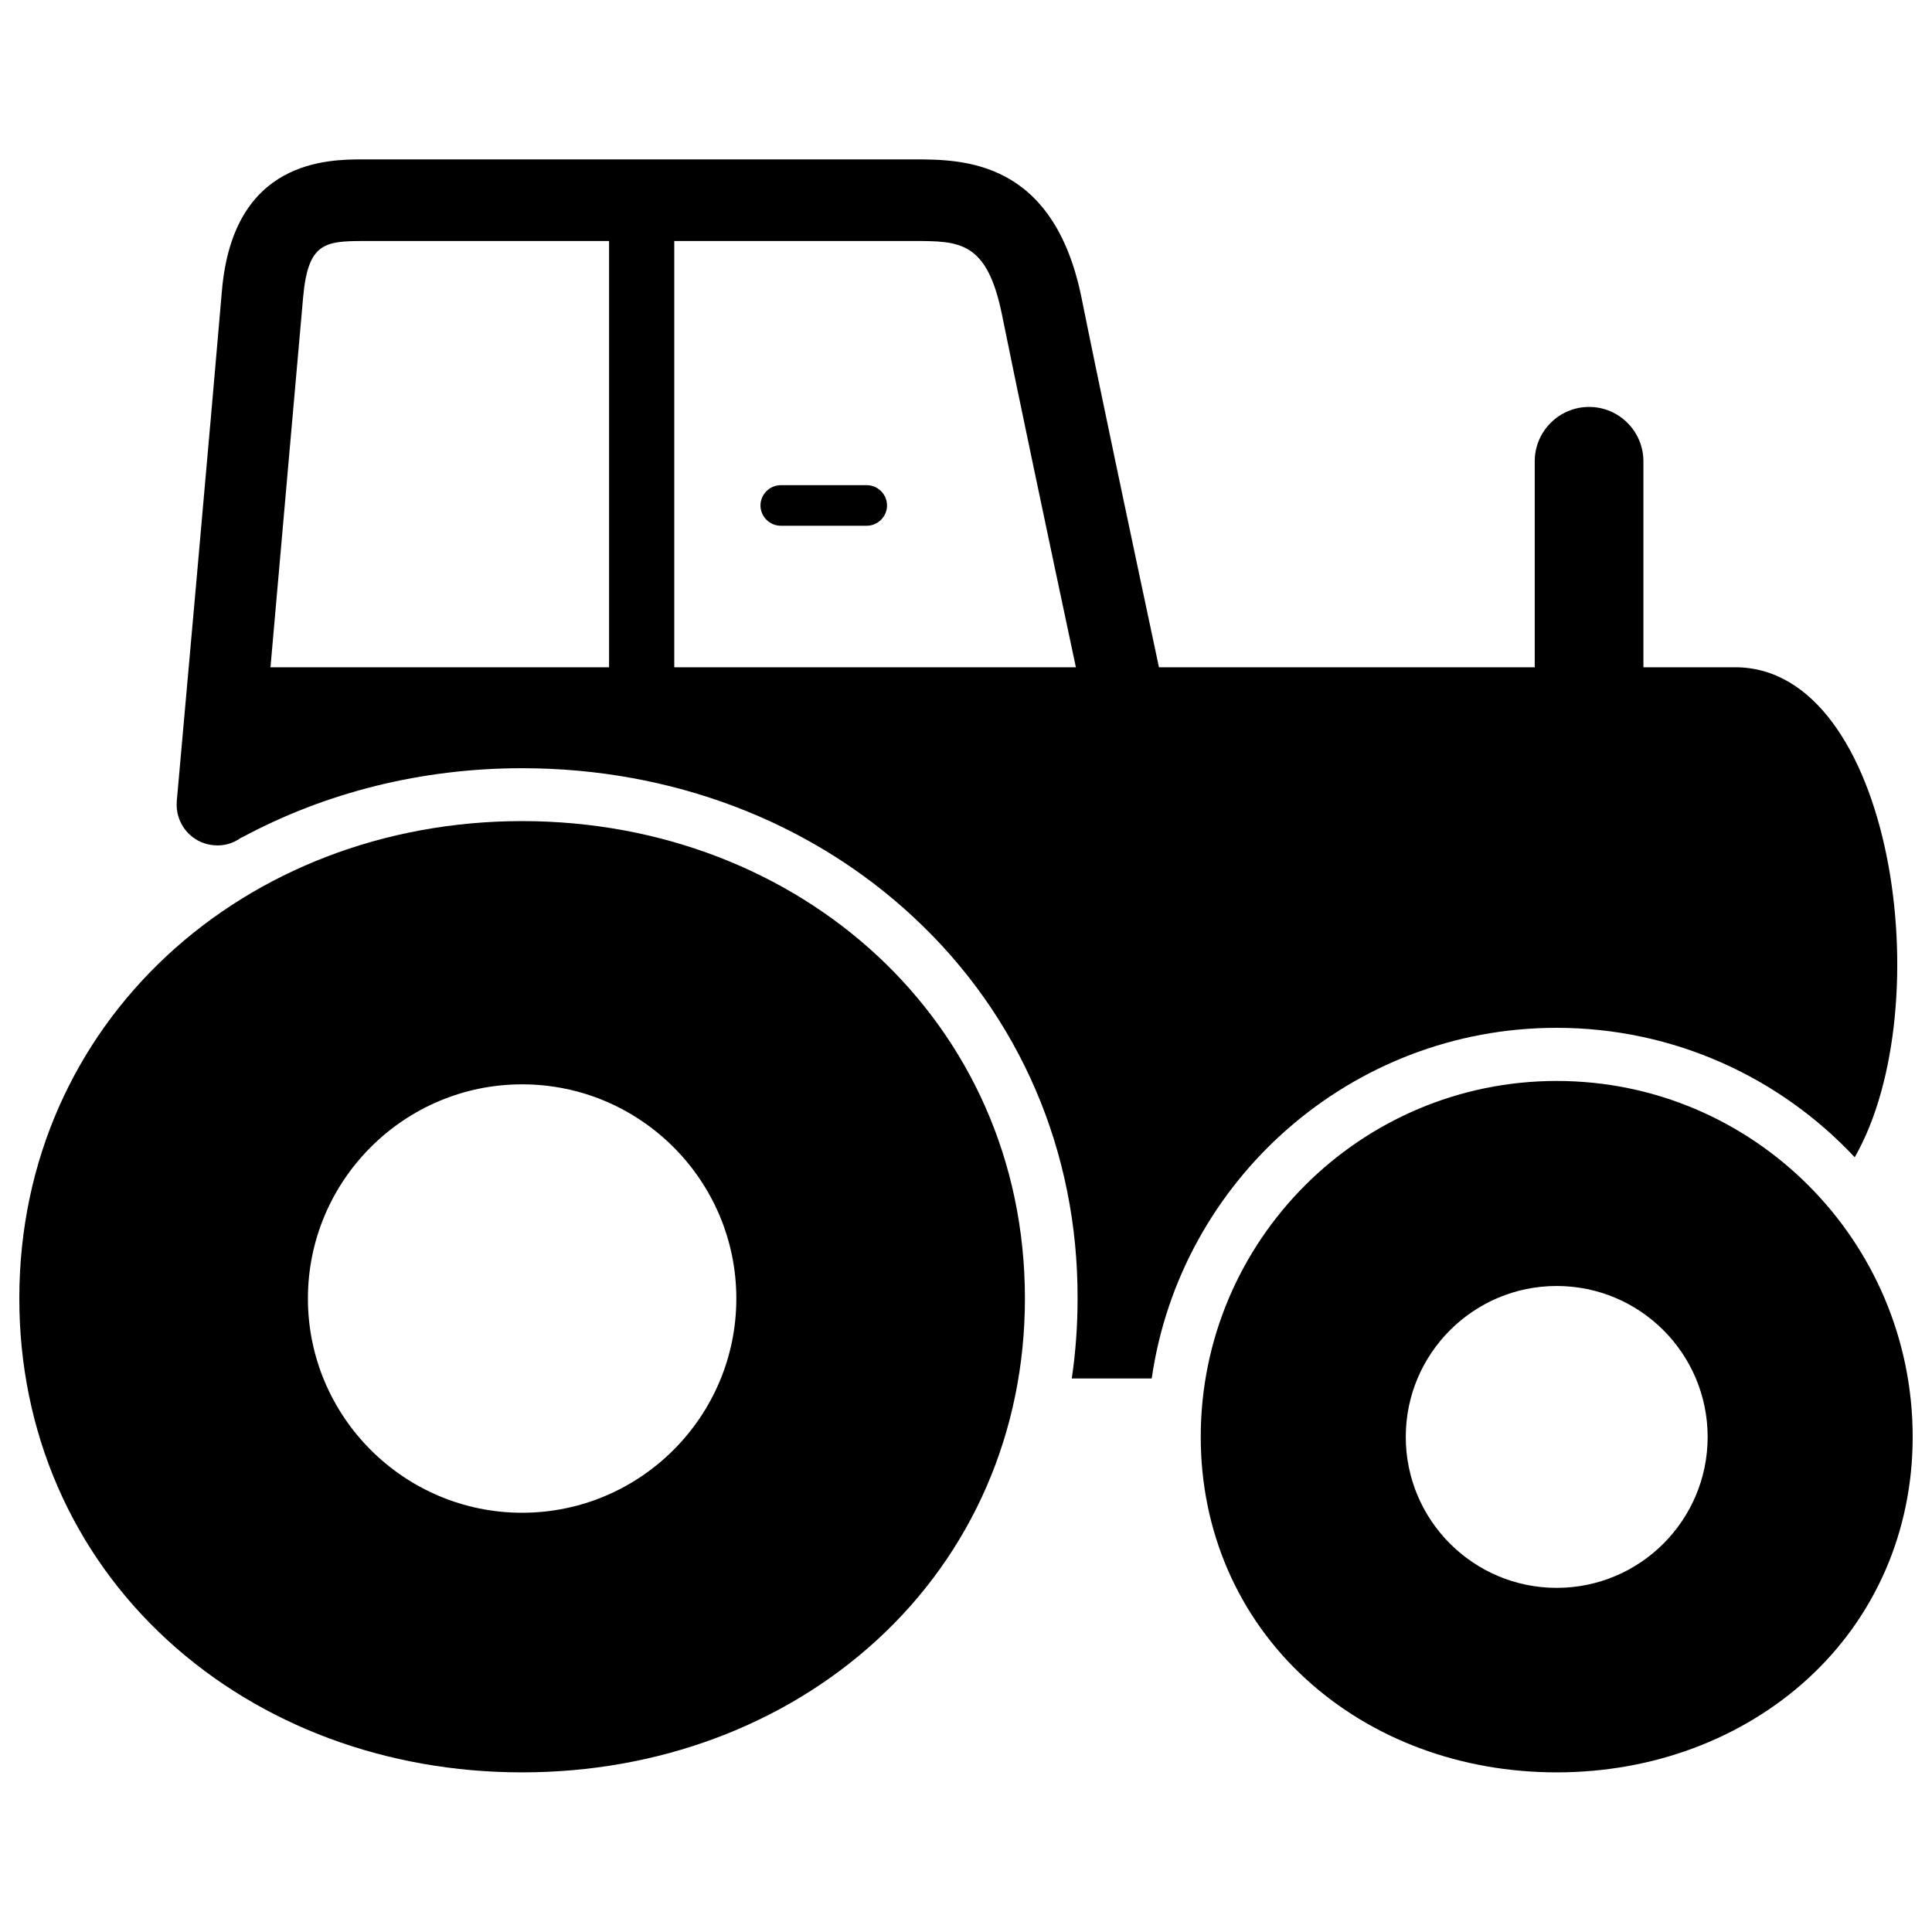 <?xml version="1.0" encoding="utf-8"?>
<!-- Generator: Adobe Illustrator 21.0.2, SVG Export Plug-In . SVG Version: 6.00 Build 0)  -->
<svg version="1.1" id="Capa_1" xmlns="http://www.w3.org/2000/svg" xmlns:xlink="http://www.w3.org/1999/xlink" x="0px" y="0px"
	 viewBox="0 0 800 800" style="enable-background:new 0 0 800 800;" xml:space="preserve">
<g>
	<g id="Layer_3_49_">
		<path d="M323.3,217.7h35.6c4.6,0,8.4-3.8,8.4-8.4c0-4.6-3.8-8.4-8.4-8.4h-35.6c-4.6,0-8.4,3.8-8.4,8.4
			C314.9,213.9,318.7,217.7,323.3,217.7z"/>
		<g>
			<path d="M216.2,340c114.8,0,208.2,82.9,208.2,197.7c0,55-21.8,105.3-61.5,141.6c-38.5,35.2-90.6,54.6-146.7,54.6
				c-56.1,0-108.2-19.4-146.7-54.6C29.8,643,8,592.8,8,537.7C8,422.9,101.4,340,216.2,340z M216.2,626.4c48.9,0,88.7-39.8,88.7-88.7
				c0-48.9-39.8-88.7-88.7-88.7c-48.9,0-88.7,39.8-88.7,88.7C127.5,586.6,167.3,626.4,216.2,626.4z"/>
			<path d="M644.6,447.6c81.3,0,147.4,66.1,147.4,147.4c0,39-15.5,74.6-43.5,100.2c-27.3,24.9-64.2,38.7-103.9,38.7
				c-39.7,0-76.6-13.7-103.9-38.7c-28.1-25.7-43.5-61.3-43.5-100.2C497.2,513.7,563.3,447.6,644.6,447.6z M644.6,657.5
				c34.5,0,62.5-28,62.5-62.5s-28-62.5-62.5-62.5s-62.5,28-62.5,62.5S610.1,657.5,644.6,657.5z"/>
			<path d="M378.3,379.8C335.6,340,278,318.1,216.2,318.1c-41.6,0-81.3,10-115.9,28.6c-0.2,0.1-0.3,0.1-0.5,0.2
				c-3.2,2.3-7.1,3.5-11.3,3.1c-9.3-0.8-16.1-9-15.3-18.3c0.2-1.8,15.8-177,18.7-211.4c4.7-54.3,43.9-54.3,58.7-54.3h227.7
				c20.3,0,58,0,69.6,57.6c6.5,32.4,20.9,100.6,32,152.7c58.5,0,113.3,0,155.6,0V191c0-12.4,10.1-22.5,22.5-22.5
				s22.5,10.1,22.5,22.5v85.3c21.6,0,35.3,0,38,0c65.2,0,85.4,140.1,49.5,202.9c-30.9-33-74.8-53.6-123.5-53.6
				c-85.2,0-155.8,63.2-167.6,145.2h-33.1c1.6-10.8,2.4-21.9,2.4-33.1C446.4,476.7,422.2,420.6,378.3,379.8z M125.5,123.3
				c-1.9,21.5-8.7,98.2-13.5,153c26.7,0,78.1,0,140.2,0V99.8H150.6C134.2,99.8,127.5,100.7,125.5,123.3z M414.9,130.3
				c-6.2-30.5-17.6-30.5-36.5-30.5h-99.2v176.5c52.3,0,110.2,0,166.3,0C433.8,221.3,419.5,153.3,414.9,130.3z"/>
		</g>
	</g>
</g>
</svg>
